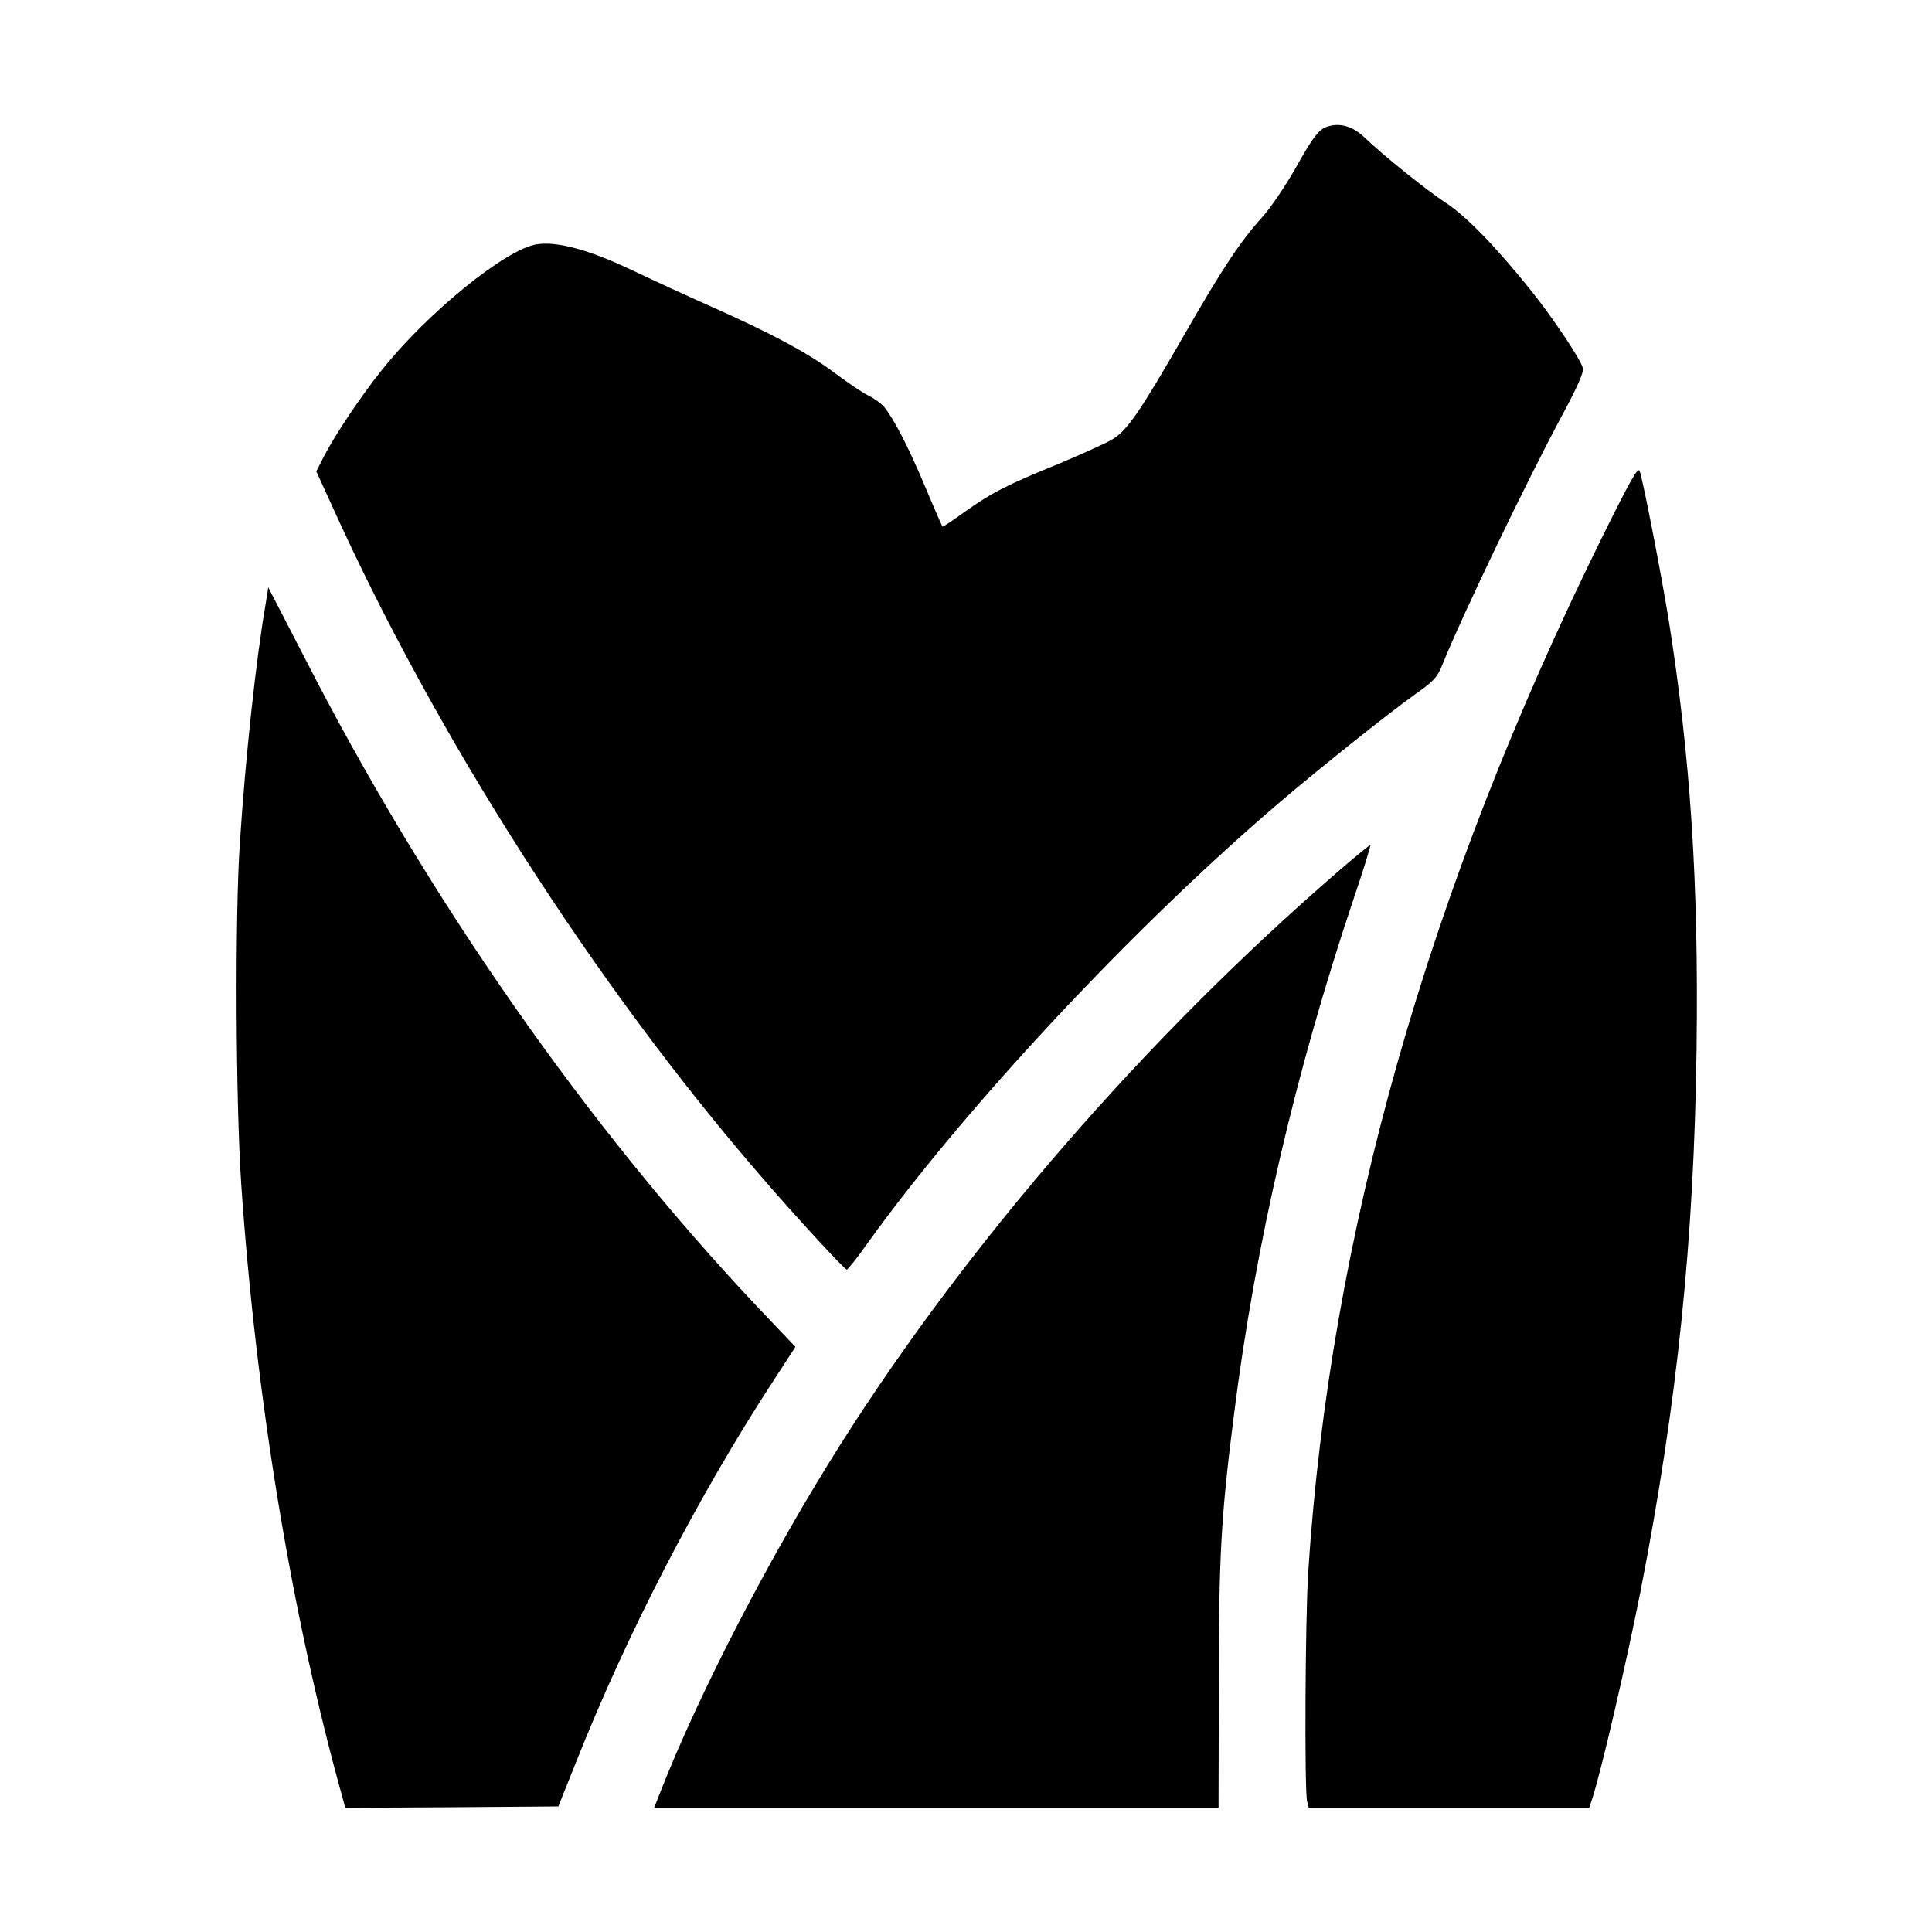 <svg version="1" xmlns="http://www.w3.org/2000/svg" width="933.333" height="933.333" viewBox="0 0 700 700"><path d="M481.5 45.7c-3.5.9-5.5 3.4-12.2 15.4-3.6 6.3-8.9 14.2-11.9 17.5-8.1 9-14.3 18.3-28.6 43.2-15.8 27.5-20.5 34.4-26.1 37.6-2.3 1.3-10.9 5.2-19 8.6-19.2 7.8-24.5 10.6-34.1 17.4-4.3 3.1-8 5.6-8.1 5.4-.2-.2-3.1-6.8-6.4-14.7-6-14.2-11.3-24.5-14.8-28.7-1-1.2-3.6-3.1-5.9-4.2-2.2-1.1-7.9-5-12.7-8.6-9.5-7-22.2-13.8-44.2-23.6-7.7-3.4-20.5-9.3-28.5-13.1-15.5-7.4-27-10.5-34.5-9.4-11.2 1.7-39.9 25-56.5 46-7.4 9.3-16.3 22.6-20.5 30.6l-2.9 5.7 5.4 11.8c37.6 83.5 95.2 173.7 155.9 243.8 12.4 14.4 30.1 33.6 30.9 33.6.4 0 3.9-4.4 7.7-9.8 35.6-49.5 96.7-114.8 149.5-159.8 15.5-13.2 39.4-32.2 48.8-38.9 6.4-4.5 8-6.1 9.6-10.2 7.4-18.4 30.6-66.7 44.1-91.8 5-9.3 7.4-14.7 7-16.1-.7-3.1-11.1-18.6-19-28.4C542 89.4 531.1 78.2 524 73.6c-7.3-4.8-22.7-17.2-29.6-23.8-4.1-3.9-8.5-5.3-12.9-4.1zM580.3 195c-63 127.7-98.4 252.7-106.3 374.5-1.1 17.1-1.4 79.5-.4 83.2l.6 2.3h101.6l1.1-3.3c3.5-10.9 12.5-49.9 17.5-75.2 13.3-68.1 19.4-127.1 20.3-196.5.8-60.3-2.2-105.7-10.2-156-2.8-17.1-9.2-49.9-10.4-53.3-.6-1.7-3.2 2.9-13.8 24.3zM96.2 219.1c-3.4 19.6-7.3 55.5-9.3 86.4-1.8 26.5-1.5 93.9.5 123.5 5.3 77.4 18.3 156.4 36.7 222.3l1 3.7 38.6-.2 38.6-.3 6.2-15.5c18.7-47.2 44.4-96.8 71.7-138.7l8-12.3-13.5-14.2c-61.9-65.5-120-148.7-164.7-236.2l-12.8-24.8-1 6.3zM484.9 315.7c-69 59.6-133.5 133.8-179.9 206.9-25.2 39.6-51.8 90.9-65.9 127.1L237 655h204.5l.1-44.8c0-46.5.8-60.8 5.5-97.7 7.7-61.3 22.2-123.9 43.3-186.7 3.6-10.6 6.3-19.4 6.1-19.6-.1-.2-5.4 4.1-11.6 9.5z"/></svg>